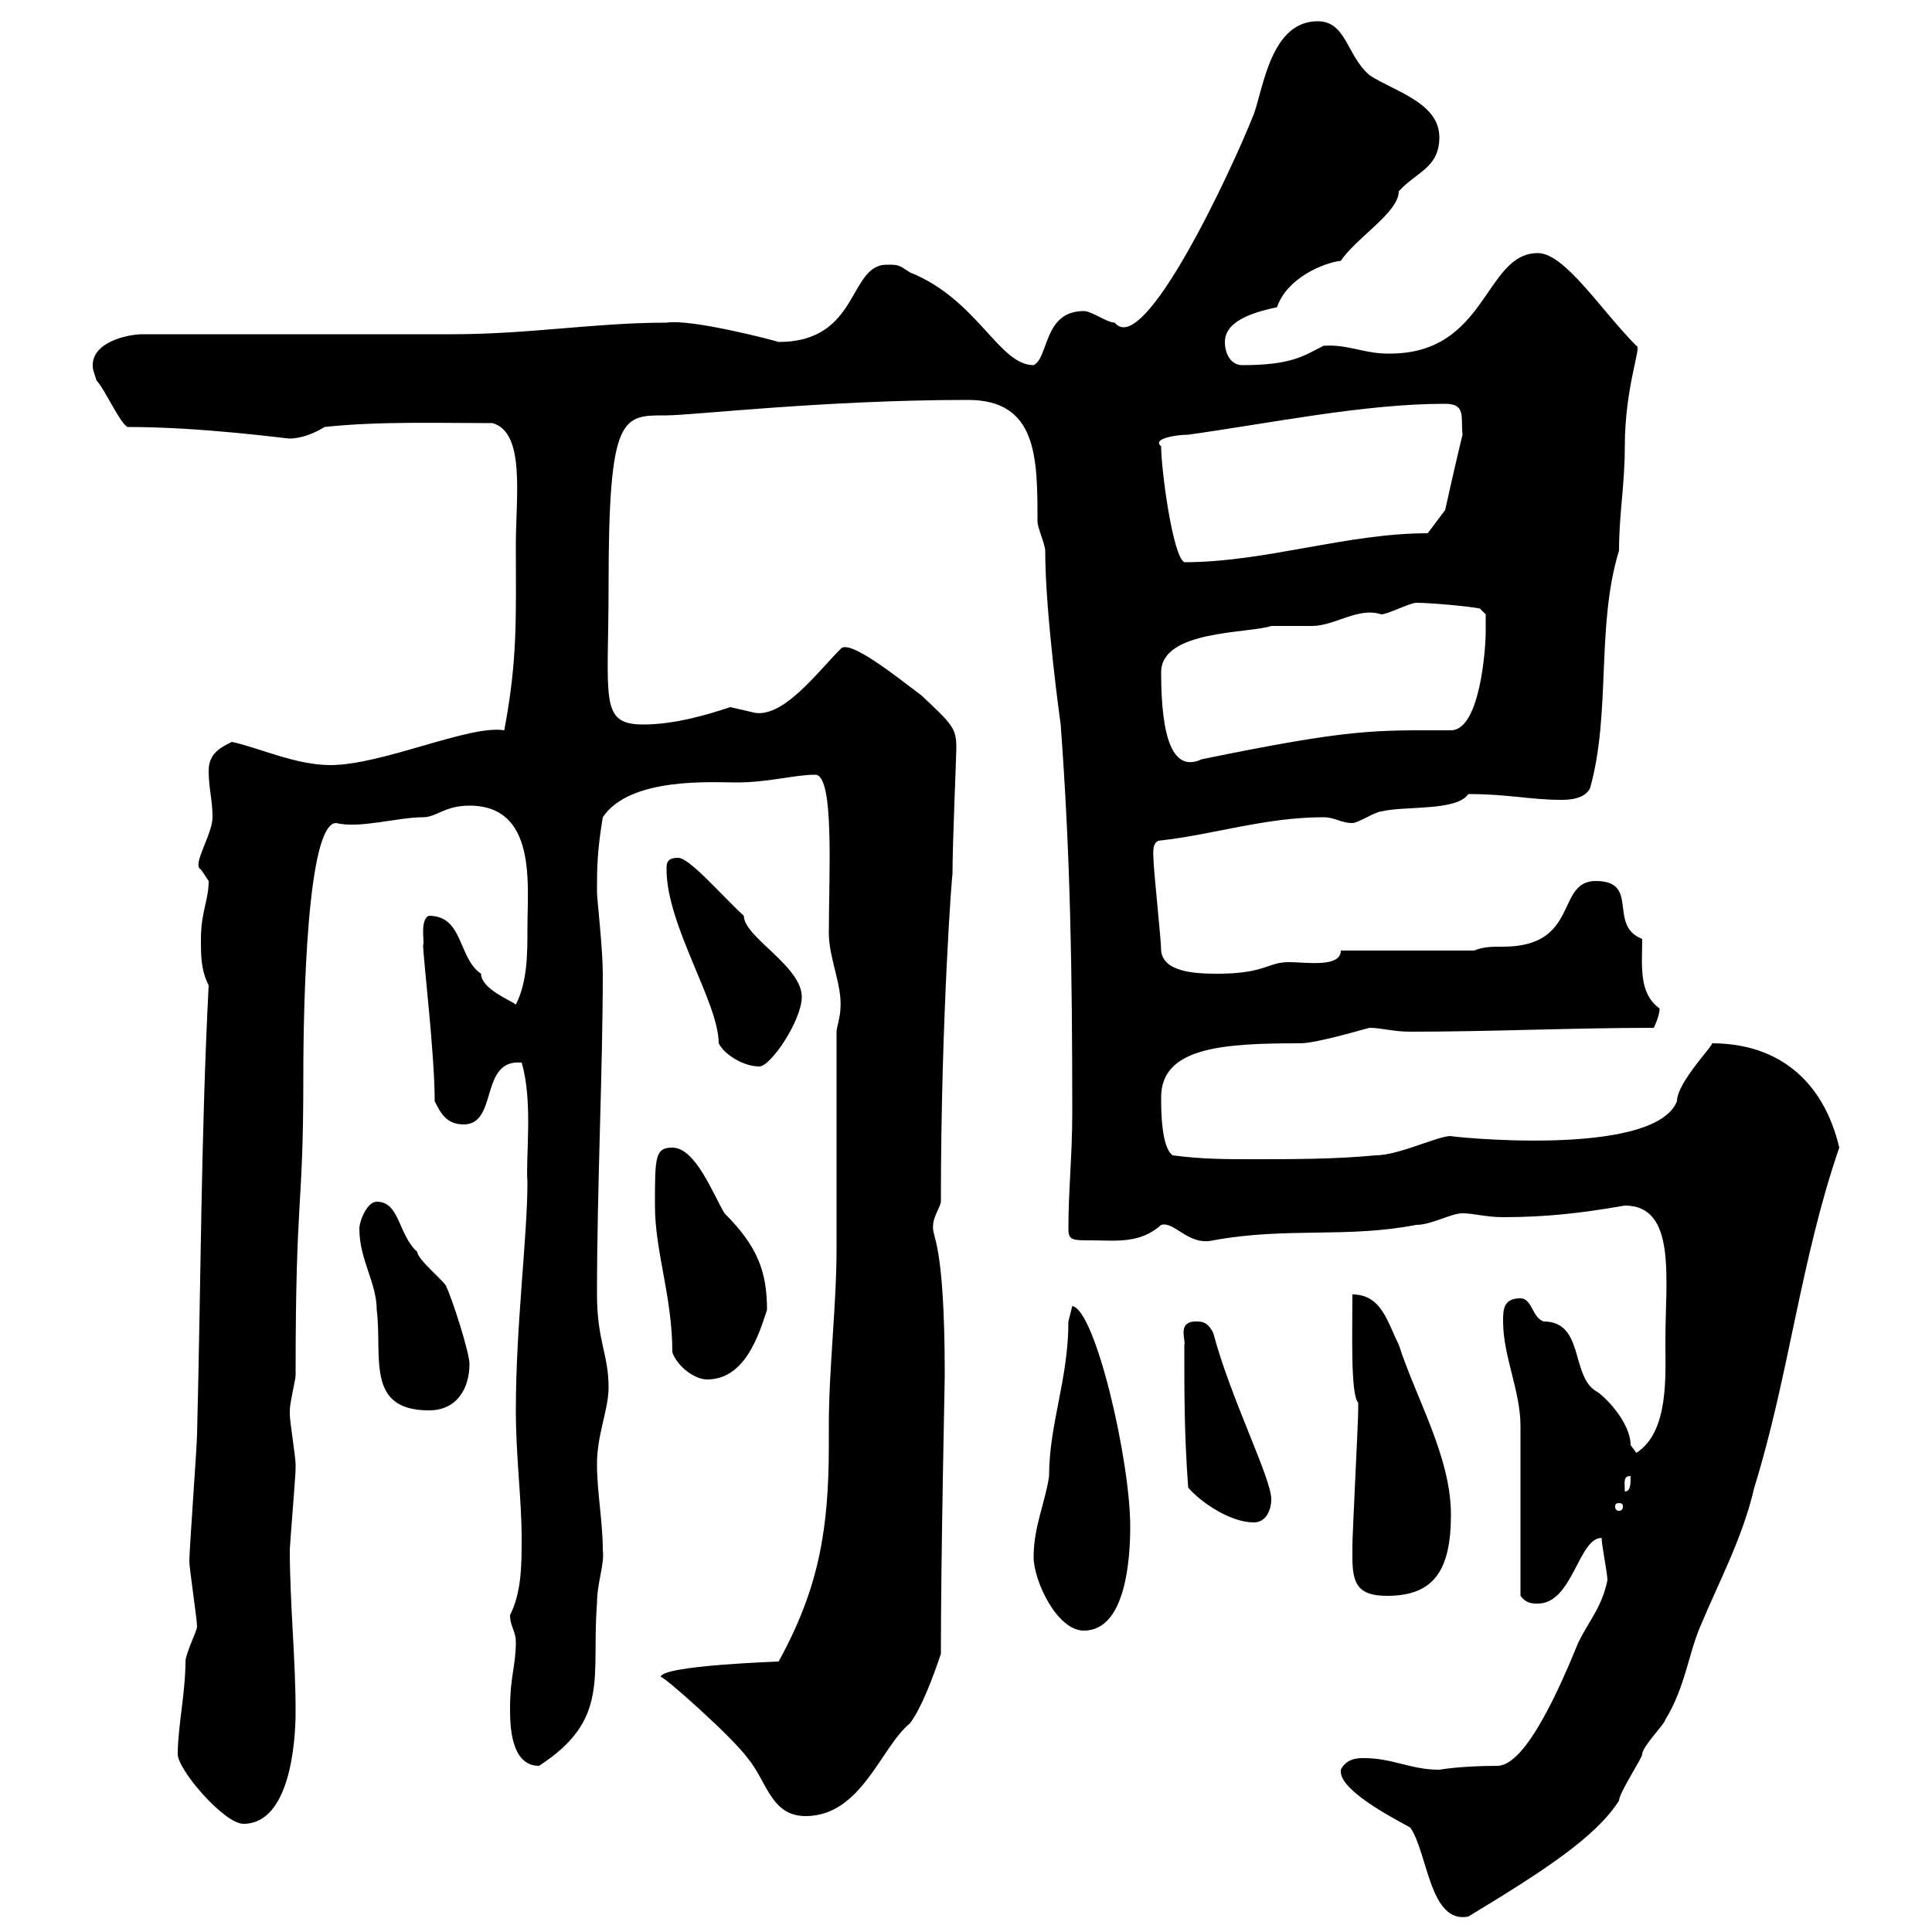 <svg xmlns="http://www.w3.org/2000/svg" xmlns:xlink="http://www.w3.org/1999/xlink" width="300" height="300"><path d="M208.20 274.80C208.20 275.10 208.20 275.10 208.20 275.10C208.20 278.40 218.10 283.20 219 283.80C221.70 287.70 222 298.80 228 297.60C239.40 290.70 247.80 285.30 251.40 279.60C251.40 278.40 255 273 255 272.40C255 271.20 258.60 267.60 258.60 267C261.60 262.20 262.20 256.80 264 252.60C267 245.40 270.60 238.80 272.40 231C277.80 213.60 279.60 195.60 285.60 178.20C283.20 168 276.30 162 265.80 162C266.40 162 260.40 168 260.40 171C256.80 180 224.10 176.40 225.30 176.40C223.20 176.40 217.20 179.40 213.60 179.40C207.30 180 201 180 194.70 180C190.20 180 186.60 180 182.10 179.40C180.30 178.20 180.30 172.20 180.30 170.40C180.30 162.60 189.90 162 201.90 162C204.60 162 212.40 159.60 212.70 159.60C214.50 159.60 216.30 160.20 219 160.20C231.60 160.20 244.20 159.60 256.80 159.60C256.80 159.60 257.70 157.80 257.70 156.60C254.40 154.20 255 150 255 145.80C249.60 143.70 254.70 136.80 247.80 136.80C241.50 136.80 245.40 147 233.40 147C231.60 147 230.40 147 228.90 147.60L208.20 147.60C208.20 150.30 202.80 149.40 200.10 149.40C196.80 149.40 196.50 151.20 189 151.20C185.40 151.20 180.60 150.90 180.30 147.60C180.30 145.80 179.10 135 179.10 133.20C179.10 132.60 178.80 130.50 180.30 130.50C188.40 129.60 196.50 126.90 205.50 126.90C207.30 126.90 208.20 127.80 210 127.80C210.90 127.80 213.60 126 214.50 126C218.10 125.10 226.20 126 228 123.30C234.30 123.30 237.60 124.20 242.40 124.20C243.30 124.20 246 124.20 246.90 122.40C250.20 110.70 247.80 97.20 251.40 85.50C251.40 79.80 252.30 75.30 252.30 69.30C252.30 60 255 53.70 254.10 53.70C248.70 48.30 243 39.30 238.80 39.30C230.40 39.30 231 55.20 215.40 54.90C211.80 54.90 209.10 53.40 205.50 53.70C202.50 55.20 200.70 56.70 192.90 56.70C191.10 56.70 190.20 54.90 190.20 53.10C190.20 49.50 195.60 48.30 198.30 47.70C199.80 43.20 205.50 40.80 208.20 40.50C210.60 36.90 217.20 33 217.20 29.70C219.90 26.70 223.50 26.10 223.50 21.30C223.50 15.90 216.30 14.10 212.70 11.70C209.10 8.70 209.10 3.30 204.60 3.30C197.40 3.30 196.20 13.50 194.70 17.70C191.40 26.10 177.60 55.80 173.10 50.10C171.90 50.10 169.50 48.30 168.30 48.30C162 48.30 162.90 55.50 160.50 56.70C155.10 56.70 151.80 46.50 141.30 42.30C139.50 41.10 139.50 41.10 137.70 41.10C131.70 41.10 133.50 53.10 120.90 53.10C120 52.80 107.40 49.50 103.50 50.10C92.40 50.10 82.20 51.90 70.20 51.90L22.20 51.90C19.80 51.90 14.40 53.10 14.40 56.70C14.40 57.30 14.40 57.30 15 59.10C16.20 60.30 18.60 65.70 19.80 66.30C31.50 66.30 44.40 68.10 45 68.10C45.90 68.10 48 67.80 50.40 66.30C58.80 65.40 67.80 65.70 76.50 65.70C81.60 67.20 80.10 77.10 80.10 84.60C80.10 96 80.40 102.30 78.30 113.40C72.90 112.50 59.40 118.80 51.30 118.80C45.90 118.80 40.20 116.10 36 115.20C34.20 116.10 32.40 117 32.40 119.70C32.40 122.40 33 124.20 33 126.90C33 129.60 29.70 134.40 31.20 135C31.20 135 32.40 136.80 32.40 136.80C32.40 139.80 31.20 141.60 31.20 145.80C31.20 148.50 31.20 150.60 32.40 153C31.20 176.40 31.20 199.20 30.60 222.60C30.60 224.40 29.40 240.60 29.40 242.40C29.40 243.60 30.60 251.40 30.60 252.60C30.60 253.20 28.80 256.80 28.80 258C28.80 262.80 27.60 268.20 27.60 272.40C27.60 274.80 34.80 283.20 37.80 283.20C45 283.20 45.90 270.60 45.90 265.80C45.90 257.40 45 249 45 240.60C45 240 45.90 229.20 45.90 228C45.90 228 45.90 228 45.90 227.40C45.90 226.20 45 220.80 45 219.60C45 219.60 45 219.60 45 219C45 217.80 45.90 214.20 45.90 213.60C45.90 184.50 47.10 188.70 47.10 167.10C47.10 155.40 47.70 127.80 52.20 127.80C55.80 128.70 61.80 126.90 65.70 126.90C67.80 126.90 69 125.10 72.90 125.10C83.40 125.10 81.90 137.40 81.90 144C81.90 148.20 81.90 152.40 80.10 156C79.50 155.40 74.70 153.60 74.70 151.20C71.10 148.80 72 142.20 66.60 142.20C65.10 142.80 66 146.70 65.70 146.70C65.70 148.80 67.50 163.50 67.50 171C68.40 172.80 69.30 174.60 72 174.60C77.40 174.60 74.40 164.40 81 165C82.80 171 81.60 179.70 81.90 183.60C81.90 192 80.10 205.80 80.10 219C80.10 226.20 81 232.80 81 238.80C81 243 81 247.20 79.20 250.80C79.20 252.60 80.10 253.20 80.10 255C80.10 258.60 79.20 260.40 79.20 265.20C79.20 267.60 79.20 274.20 83.70 274.20C94.80 267 91.80 260.40 92.70 249C92.70 245.70 93.90 243 93.60 240.60C93.60 236.40 92.70 231.60 92.70 227.40C92.70 222.60 94.50 219 94.50 215.40C94.50 210.30 92.70 208.20 92.70 201C92.70 184.50 93.60 166.20 93.60 151.20C93.60 147.30 92.70 139.50 92.70 138.60C92.70 135 92.70 132.30 93.60 126.90C97.80 120.60 110.70 121.50 114.30 121.50C119.40 121.50 123.30 120.30 126.60 120.30C129.60 120.30 128.70 135.90 128.70 144.90C128.70 148.80 130.80 153 130.50 156.60C130.50 157.80 129.90 159.60 129.90 160.20C129.90 165.60 129.90 188.40 129.90 193.80C129.90 202.80 128.70 212.40 128.70 221.40L128.70 224.40C128.70 237.30 127.20 246.60 120.90 258C121.20 258 102.60 258.60 102.60 260.40C102.90 260.10 113.70 269.70 116.10 273C119.10 276.60 119.70 282 125.10 282C133.80 282 136.80 271.20 141.30 267.60C143.10 265.20 144.90 260.40 146.10 256.80C146.10 241.20 146.70 214.80 146.70 213.60C146.70 192 144.60 192.30 144.90 190.20C144.90 189 146.10 187.20 146.10 186.60C146.10 158.10 147.90 134.40 147.90 135.90C147.90 130.80 148.50 117.60 148.50 116.10C148.50 113.10 147.90 112.50 143.10 108C139.50 105.30 131.70 99 130.50 100.80C126.90 104.40 121.80 111.30 117.30 110.70C117.30 110.70 113.40 109.80 113.40 109.80C109.80 111 104.70 112.50 99.90 112.50C93 112.50 94.50 108.60 94.50 90.90C94.50 64.20 96.60 64.50 103.50 64.50C107.40 64.50 128.10 62.10 150.30 62.10C161.10 62.10 161.10 71.10 161.10 81C161.10 81.90 162.30 84.60 162.30 85.50C162.30 95.40 164.70 112.50 164.70 112.50C166.20 132.60 166.50 150.60 166.50 172.80C166.50 179.40 165.90 184.80 165.90 190.80C165.90 192.60 166.50 192.60 169.50 192.60C173.10 192.60 177 193.20 180.30 190.20C182.40 189.60 184.50 193.50 188.40 192.60C199.80 190.50 209.10 192.30 219.90 190.20C222.30 190.20 225.30 188.40 227.10 188.40C228.90 188.40 230.70 189 233.40 189C240 189 245.40 188.40 252.30 187.20C260.40 187.20 258.60 198.60 258.60 208.20C258.60 213.60 259.20 222.30 254.10 225.60C254.10 225.60 253.20 224.40 253.20 224.40C253.20 220.80 249 216.60 247.80 216C243.90 213.60 246 205.20 239.70 205.20C237.90 204.60 237.90 201.60 236.10 201.60C233.40 201.60 233.40 203.40 233.40 205.20C233.40 210.60 236.10 216 236.10 221.40C236.10 225.60 236.10 244.20 236.10 247.80C237 249 237.90 249 238.80 249C244.20 249 245.10 238.80 248.70 238.80C248.70 240 249.60 244.20 249.60 245.40C248.70 249.60 246.90 251.40 245.10 255C242.40 261.60 237 274.20 232.50 274.20C226.80 274.20 223.50 274.80 223.50 274.80C219 274.80 216.30 273 211.80 273C210.90 273 209.10 273 208.20 274.80ZM160.50 241.80C160.50 245.40 164.10 253.20 168.30 253.20C174.90 253.20 175.50 241.80 175.50 237C175.50 226.80 170.10 203.40 166.50 202.80C166.50 202.80 165.90 205.20 165.90 205.20C165.90 214.20 162.90 221.10 162.90 229.20C162.30 233.40 160.50 237 160.50 241.80ZM210 241.80C210 246 210.90 247.80 215.40 247.80C222.60 247.80 225.30 243.90 225.30 235.20C225.30 226.20 219.90 217.20 217.20 208.80C215.40 205.20 214.50 201 210 201C210 207 209.70 216.60 210.90 217.80C210.90 219 210.90 219 210.90 219C210.90 220.80 210 238.20 210 240C210 240 210 241.80 210 241.80ZM184.50 231C186.60 233.40 191.10 236.40 194.70 236.40C196.50 236.40 197.40 234.60 197.40 232.80C197.40 229.50 191.10 217.20 188.40 207C187.50 205.20 186.60 205.20 185.70 205.20C182.70 205.20 184.20 208.20 183.90 208.80C183.90 217.20 183.90 222.60 184.50 231ZM251.40 233.40C252 233.40 252 233.70 252 234C252 234 252 234.60 251.40 234.60C250.80 234.60 250.80 234 250.80 234C250.80 233.70 250.80 233.40 251.40 233.40ZM253.20 229.20C253.20 230.40 253.20 231.60 252.30 231.60C252.30 230.10 252 229.20 253.20 229.20ZM55.80 190.80C55.80 195.60 58.50 199.20 58.50 203.40C59.40 210.60 56.70 219 66.60 219C71.10 219 72.90 215.40 72.90 211.80C72.90 210 70.20 201.60 69.30 199.80C69.30 199.20 64.80 195.60 64.80 194.40C61.80 191.70 62.10 186.60 58.50 186.60C57 186.60 55.80 189.60 55.80 190.80ZM104.40 210C105.30 212.40 108 214.20 109.80 214.20C115.80 214.20 117.90 207 119.10 203.40C119.10 197.40 117.60 193.50 112.50 188.40C110.70 185.40 108 178.20 104.40 178.20C101.70 178.20 101.70 179.70 101.70 187.20C101.70 194.40 104.40 201.30 104.40 210ZM103.50 135C103.50 143.70 111.60 155.70 111.60 162C112.50 163.80 115.50 165.60 117.90 165.60C119.70 165.60 124.50 158.40 124.50 154.80C124.50 150 115.50 145.50 115.50 142.20C112.20 139.20 107.10 133.20 105.30 133.20C103.50 133.20 103.50 134.10 103.50 135ZM180.30 104.40C180.30 97.80 193.80 98.40 197.40 97.20C198.30 97.20 202.80 97.20 203.70 97.20C207.30 97.20 210.90 94.20 214.50 95.40C215.40 95.40 219 93.60 219.90 93.60C222.30 93.60 228.60 94.20 229.80 94.50L230.70 95.40C230.70 95.40 230.70 97.20 230.70 98.10C230.70 100.80 229.80 113.40 225.30 113.40C213.30 113.40 210 113.10 186.60 117.90C182.10 120 180.30 114.60 180.30 104.40ZM180.30 69.30C178.80 68.10 182.70 67.50 184.50 67.50C197.40 65.70 211.80 62.70 224.40 62.70C227.70 62.70 226.80 64.80 227.10 67.50C226.20 71.10 224.40 79.20 224.40 79.20L221.70 82.80C209.10 82.80 196.50 87.30 183.90 87.30C182.10 86.40 180.30 72.90 180.30 69.30Z"/></svg>